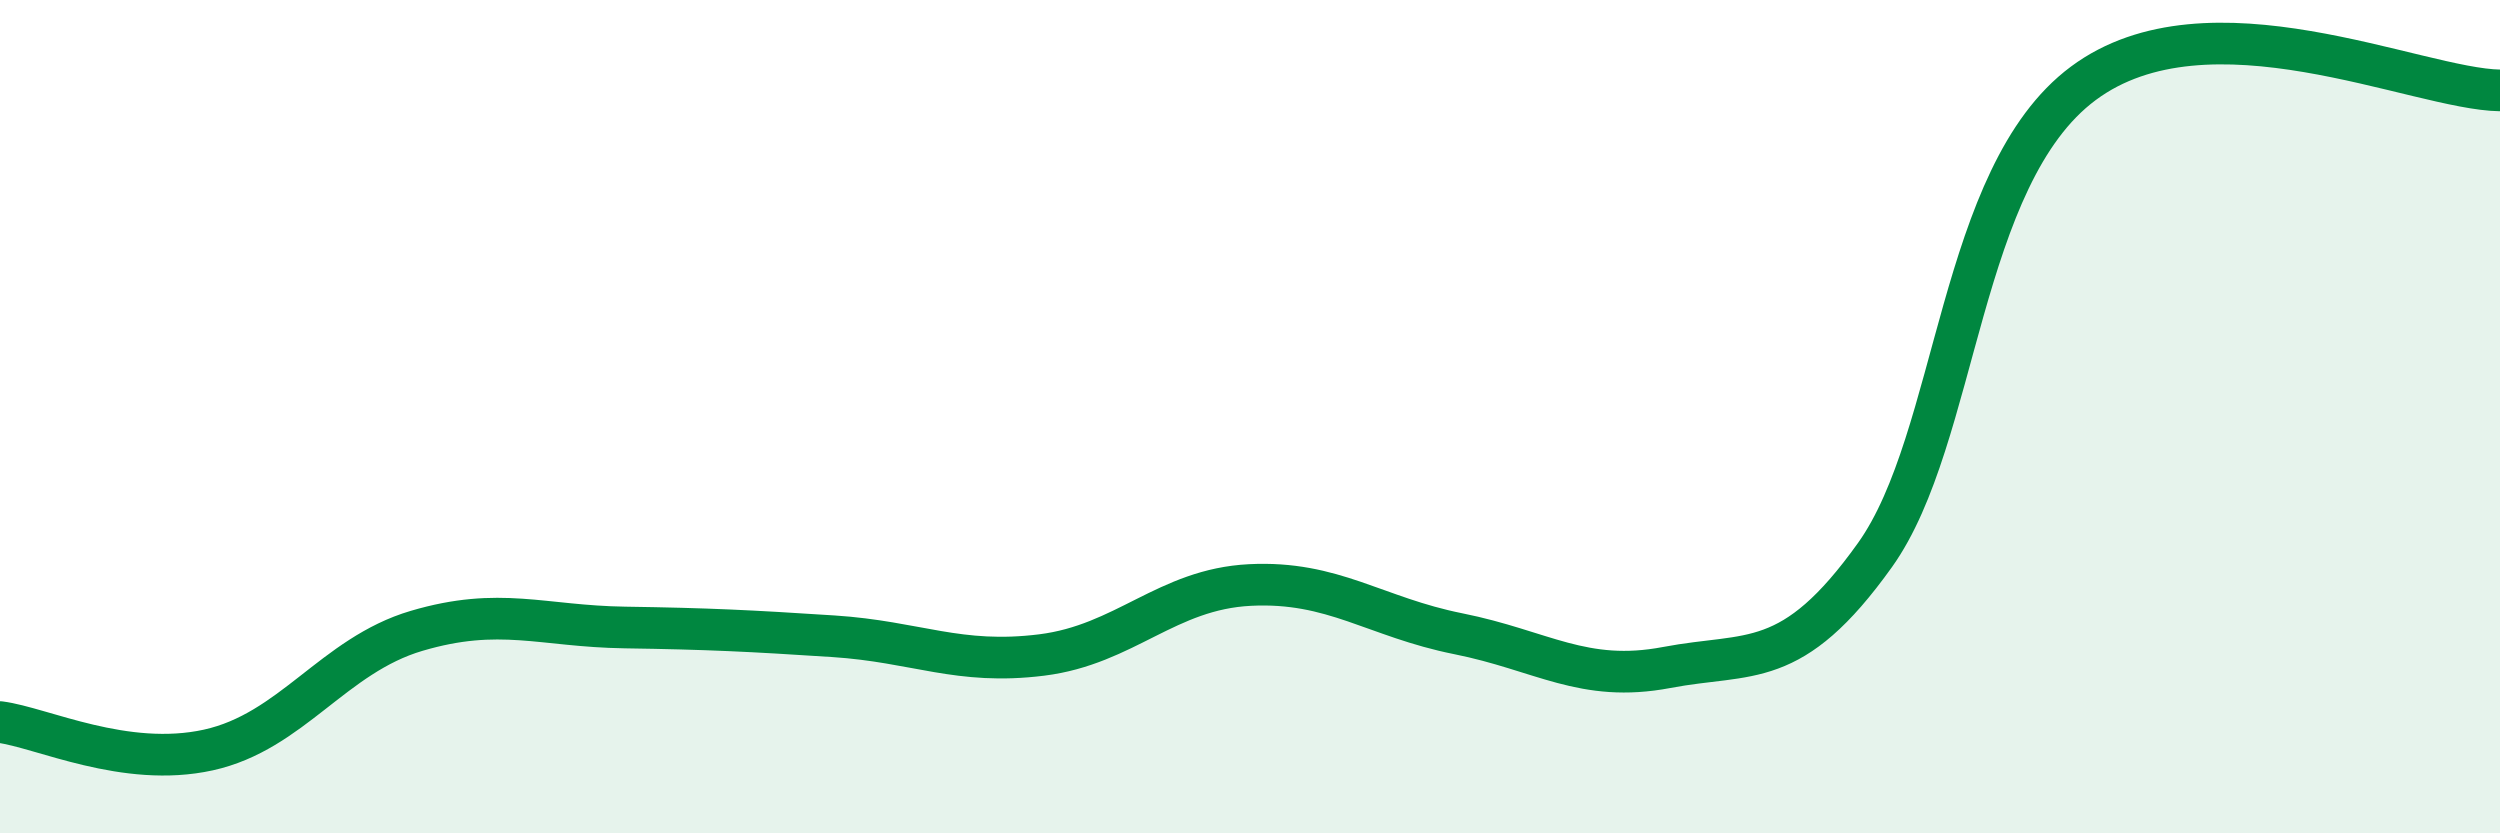 
    <svg width="60" height="20" viewBox="0 0 60 20" xmlns="http://www.w3.org/2000/svg">
      <path
        d="M 0,17.33 C 1,17.46 3,18.44 5,18 C 7,17.56 8,15.73 10,15.14 C 12,14.55 13,15.03 15,15.06 C 17,15.09 18,15.14 20,15.27 C 22,15.4 23,15.97 25,15.72 C 27,15.47 28,14.14 30,14.04 C 32,13.94 33,14.81 35,15.21 C 37,15.61 38,16.4 40,16.02 C 42,15.64 43,16.12 45,13.32 C 47,10.52 47,4.23 50,2 C 53,-0.23 58,2.14 60,2.17L60 20L0 20Z"
        fill="#008740"
        opacity="0.1"
        stroke-linecap="round"
        stroke-linejoin="round"
      />
      <path
        d="M 0,17.33 C 1,17.46 3,18.44 5,18 C 7,17.56 8,15.73 10,15.14 C 12,14.55 13,15.03 15,15.06 C 17,15.09 18,15.14 20,15.27 C 22,15.4 23,15.97 25,15.72 C 27,15.47 28,14.14 30,14.04 C 32,13.94 33,14.81 35,15.21 C 37,15.61 38,16.4 40,16.02 C 42,15.64 43,16.12 45,13.32 C 47,10.52 47,4.23 50,2 C 53,-0.23 58,2.14 60,2.17"
        stroke="#008740"
        stroke-width="1"
        fill="none"
        stroke-linecap="round"
        stroke-linejoin="round"
      />
    </svg>
  